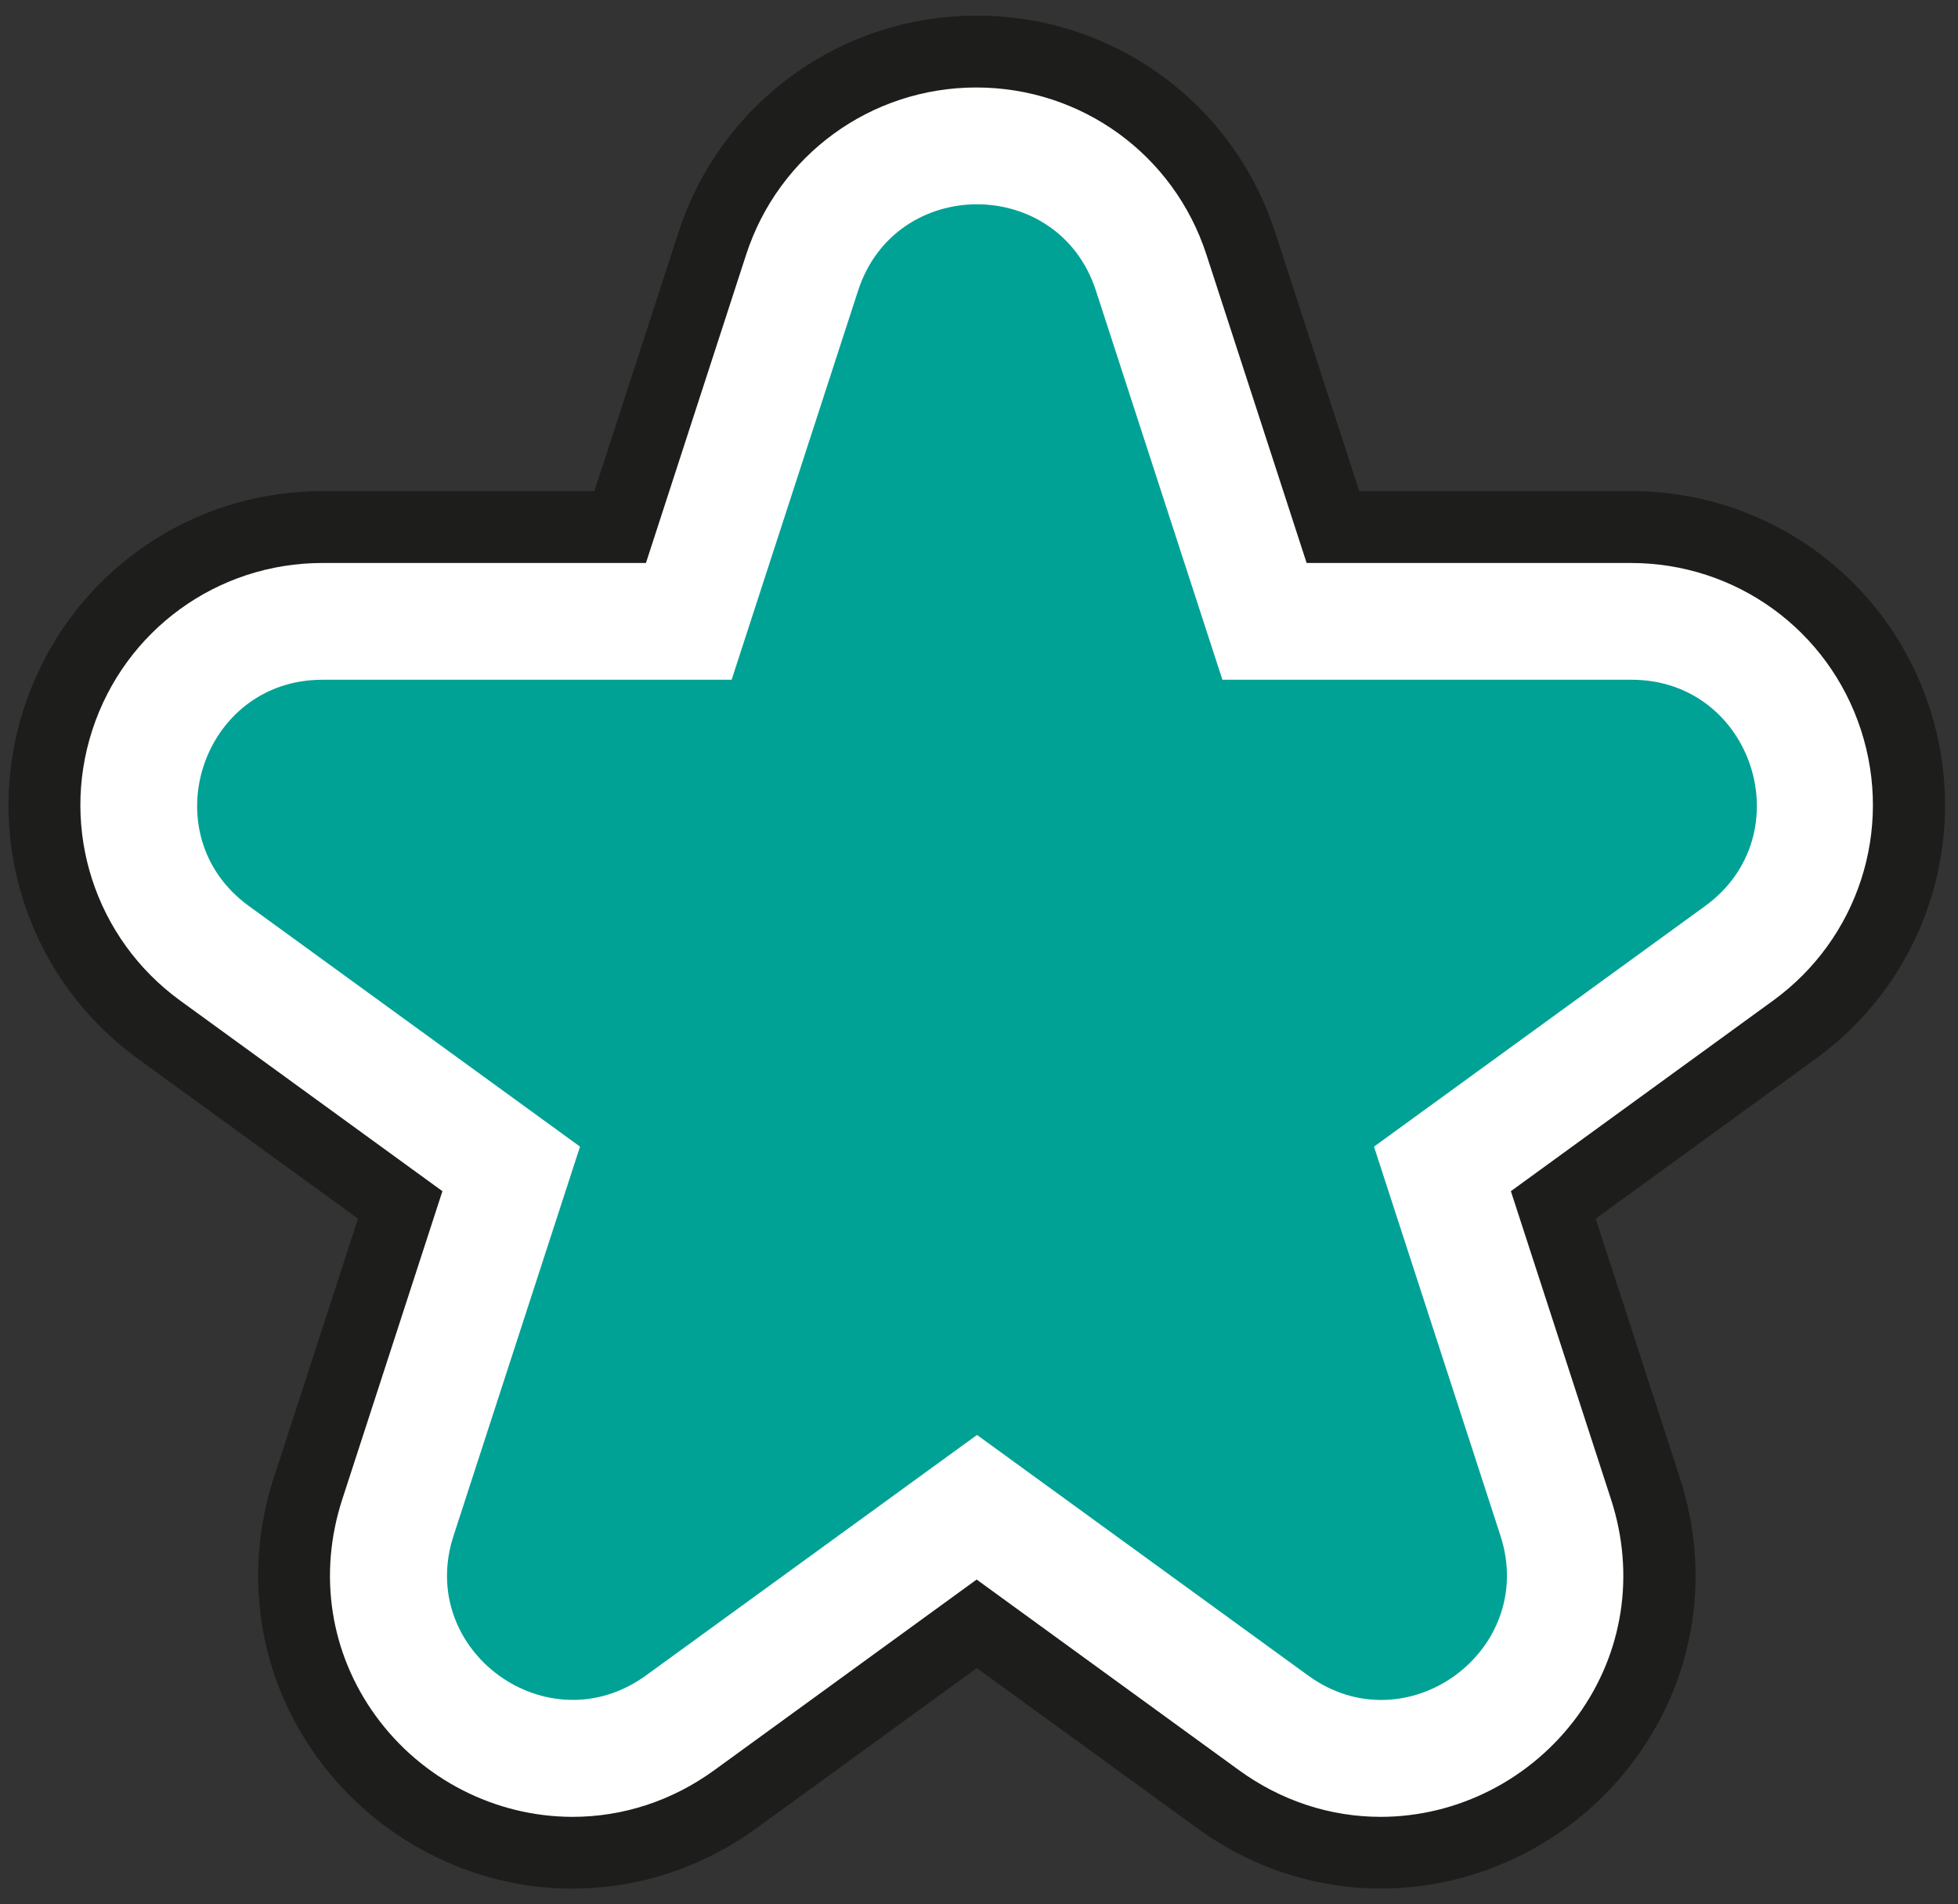 <?xml version="1.0" encoding="UTF-8"?> <svg xmlns="http://www.w3.org/2000/svg" width="109" height="106" viewBox="0 0 109 106" fill="none"><rect x="0" y="0" width="109" height="106" fill="#333333" stroke="none"/><path d="M76.879 103.14C73.639 103.14 70.499 102.11 67.809 100.15L54.379 90.4L40.949 100.16C38.259 102.11 35.129 103.15 31.879 103.15C26.929 103.15 22.229 100.74 19.289 96.69C16.379 92.68 15.589 87.64 17.149 82.87L22.279 67.09L8.849 57.33C3.409 53.38 1.149 46.43 3.229 40.04C5.309 33.65 11.219 29.35 17.939 29.35H34.539L39.669 13.56C41.749 7.17 47.659 2.87 54.379 2.87C61.099 2.87 67.009 7.16 69.089 13.56L74.219 29.35H90.819C97.539 29.35 103.449 33.64 105.529 40.04C107.609 46.44 105.349 53.38 99.909 57.33L86.479 67.09L91.609 82.87C93.159 87.64 92.379 92.68 89.469 96.69C86.529 100.73 81.829 103.15 76.879 103.15V103.14Z" fill="white"></path><path d="M31.889 105.14C26.309 105.14 20.999 102.42 17.679 97.86C14.389 93.33 13.499 87.63 15.249 82.24L19.929 67.84L7.679 58.94C1.539 54.48 -1.011 46.63 1.339 39.41C3.689 32.19 10.359 27.34 17.949 27.34H33.089L37.769 12.94C40.119 5.72 46.789 0.87 54.379 0.87C61.969 0.87 68.649 5.72 70.989 12.94L75.669 27.34H90.809C98.399 27.34 105.079 32.19 107.419 39.41C109.759 46.63 107.219 54.48 101.079 58.94L88.829 67.84L93.509 82.24C95.259 87.63 94.379 93.32 91.079 97.85C87.769 102.41 82.459 105.13 76.869 105.13C73.199 105.13 69.659 103.96 66.629 101.76L54.379 92.86L42.129 101.76C39.099 103.96 35.559 105.13 31.889 105.13V105.14ZM17.949 31.34C12.099 31.34 6.949 35.08 5.139 40.64C3.329 46.2 5.299 52.26 10.029 55.7L24.629 66.31L19.049 83.48C17.699 87.64 18.379 92.02 20.909 95.51C23.469 99.04 27.569 101.14 31.879 101.14C34.699 101.14 37.429 100.24 39.769 98.54L54.369 87.93L68.969 98.54C71.309 100.24 74.039 101.14 76.859 101.14C81.169 101.14 85.269 99.03 87.829 95.51C90.359 92.02 91.039 87.64 89.689 83.48L84.109 66.31L98.709 55.7C103.439 52.26 105.409 46.21 103.599 40.64C101.789 35.07 96.639 31.34 90.789 31.34H72.739L67.159 14.17C65.349 8.6 60.199 4.87 54.349 4.87C48.499 4.87 43.349 8.61 41.539 14.17L35.959 31.34H17.909H17.949Z" fill="#1D1D1B"></path><path d="M61.009 16.18L68.049 37.84H90.829C97.569 37.84 100.379 46.47 94.919 50.44L76.489 63.83L83.529 85.49C85.609 91.9 78.269 97.24 72.819 93.27L54.389 79.88L35.959 93.27C30.499 97.23 23.159 91.9 25.249 85.49L32.289 63.83L13.859 50.44C8.399 46.48 11.209 37.84 17.949 37.84H40.729L47.769 16.18C49.849 9.77 58.929 9.77 61.009 16.18Z" fill="#00A295"></path></svg> 